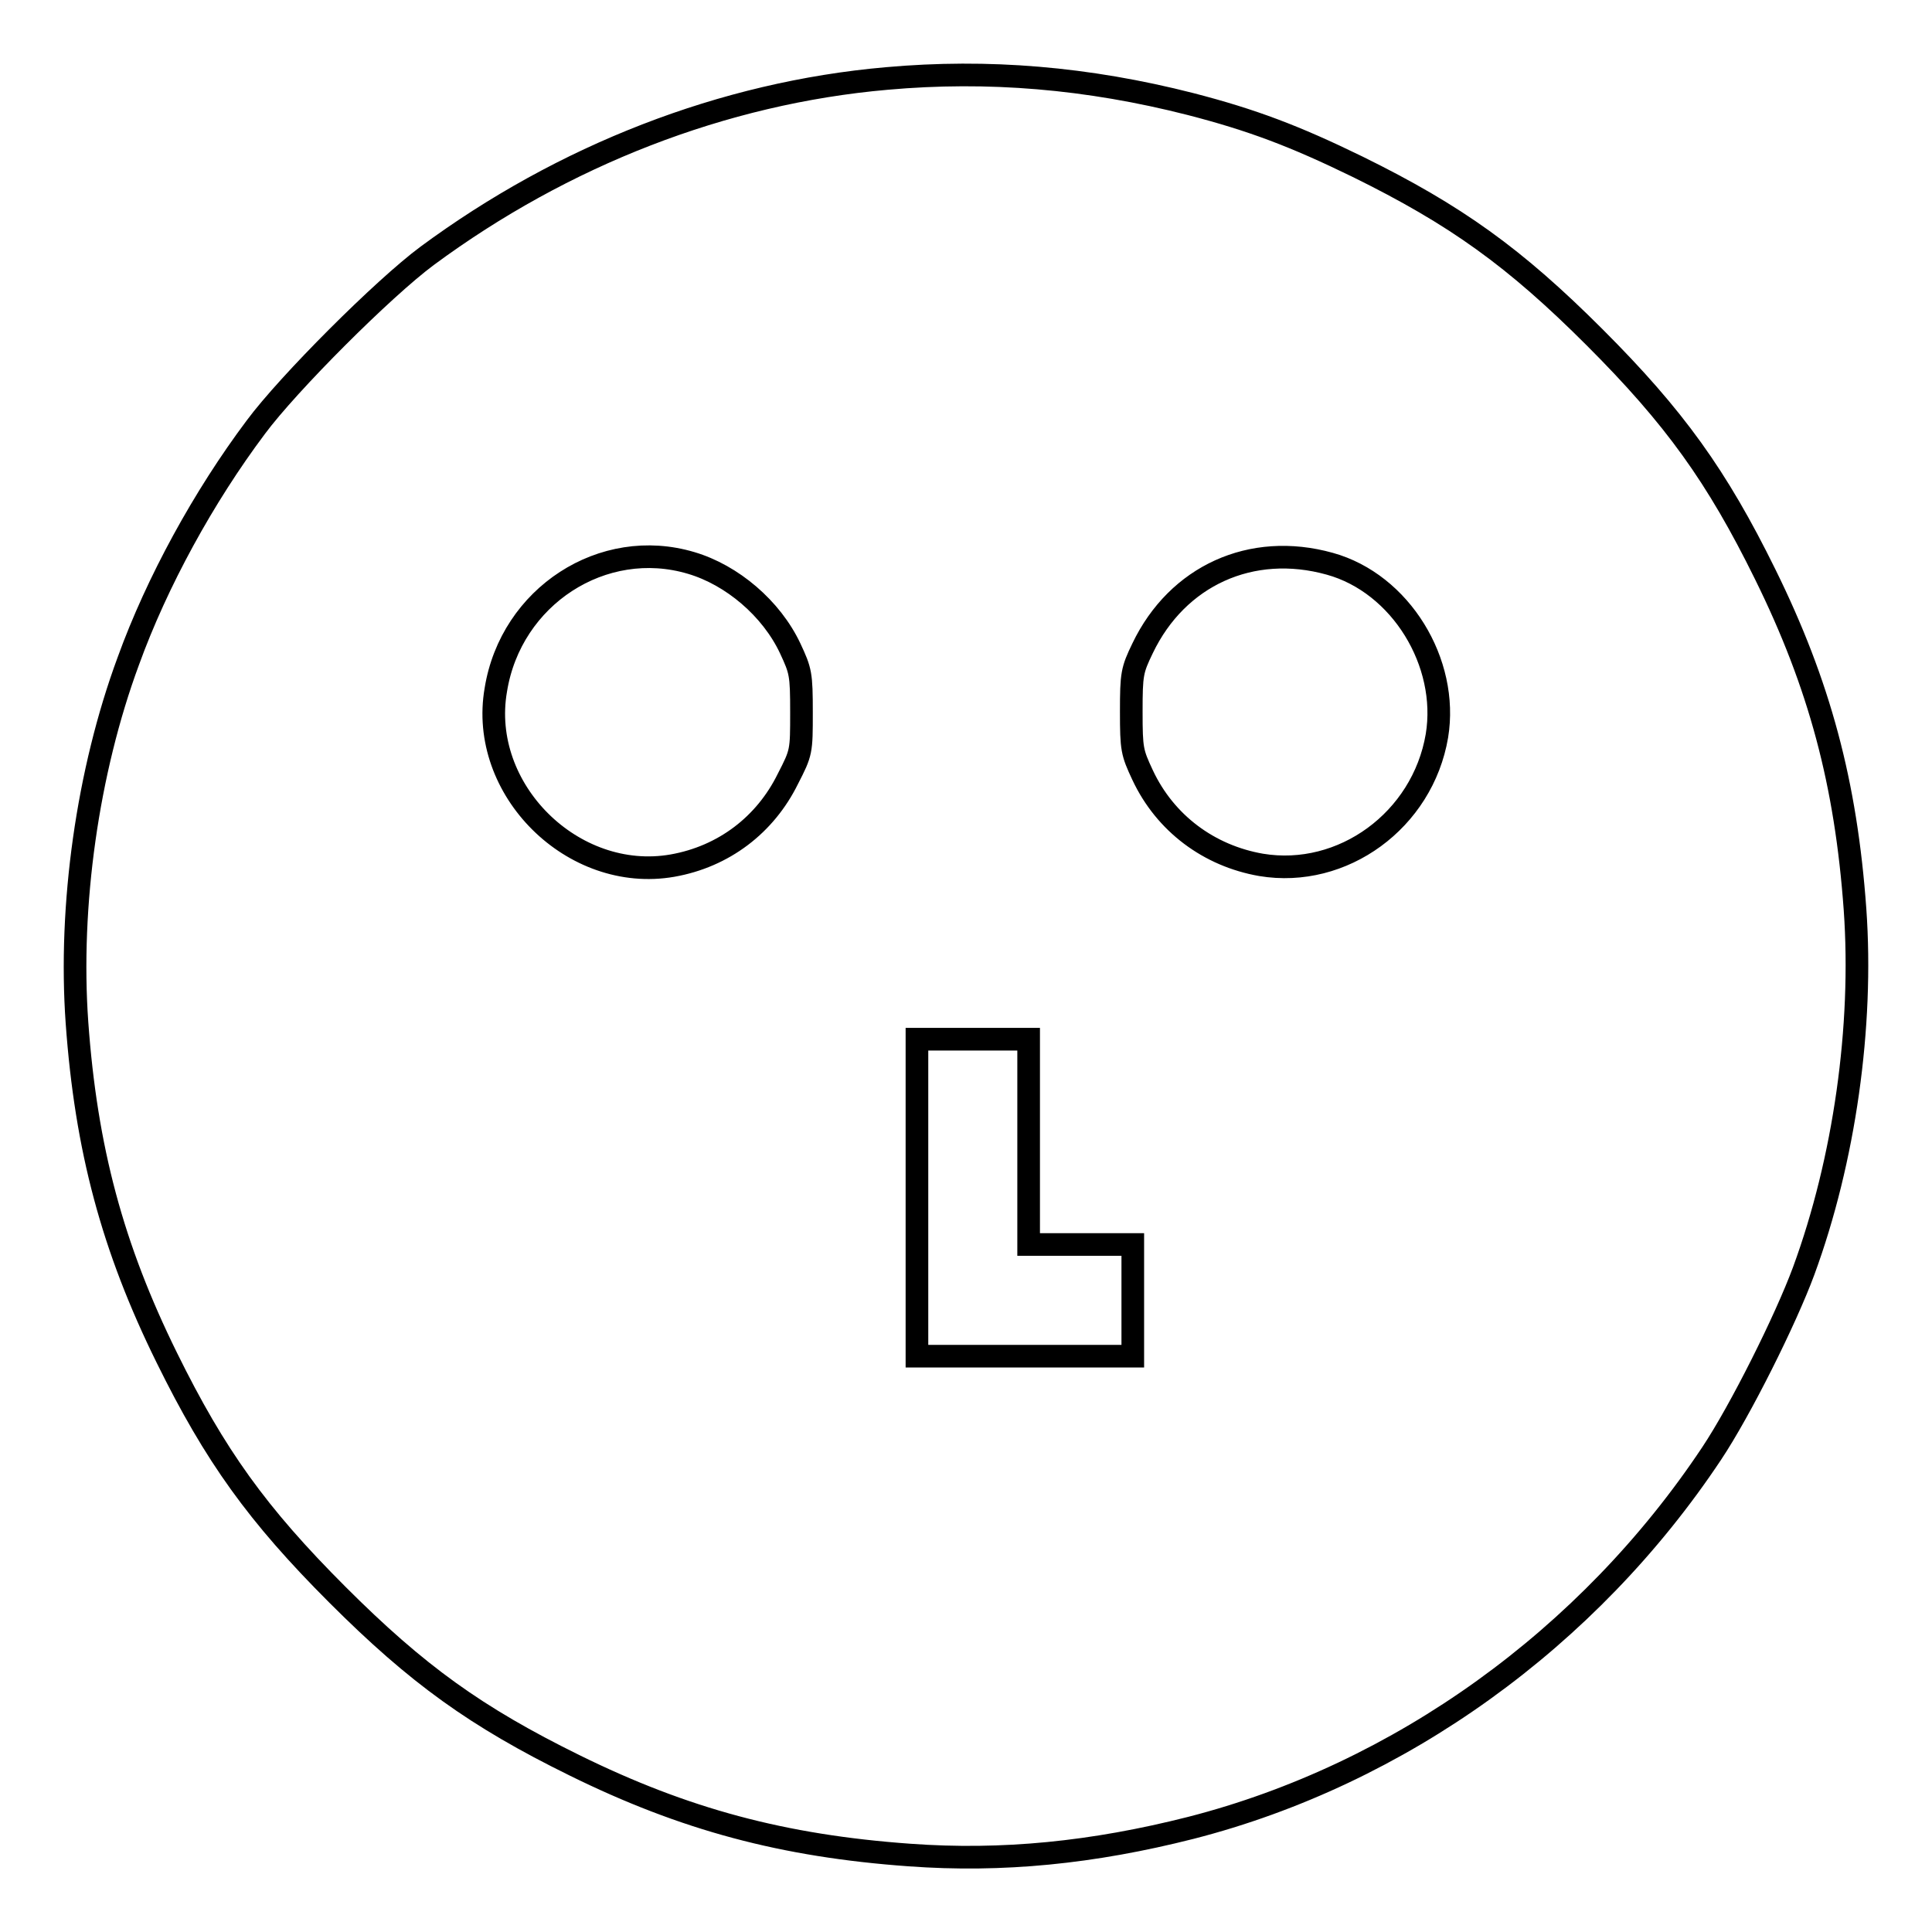 <?xml version="1.0" encoding="utf-8"?>
<!-- Svg Vector Icons : http://www.onlinewebfonts.com/icon -->
<!DOCTYPE svg PUBLIC "-//W3C//DTD SVG 1.1//EN" "http://www.w3.org/Graphics/SVG/1.1/DTD/svg11.dtd">
<svg version="1.1" xmlns="http://www.w3.org/2000/svg" xmlns:xlink="http://www.w3.org/1999/xlink" x="0px" y="0px" viewBox="0 0 256 256" enable-background="new 0 0 256 256" xml:space="preserve">
<g><g><g><path stroke-width="3" fill-opacity="0" stroke="#000000"  d="M117.5,10.4c-21.7,1.9-42.9,10.2-60.9,23.5c-5.8,4.3-18.4,16.9-22.7,22.7c-6.9,9.2-13.1,20.5-16.9,31c-5.4,14.6-7.9,32.4-6.8,47.9c1.2,16.7,4.7,29.8,11.9,44.4c6.4,13,12,20.8,22.6,31.4c10.6,10.6,18.4,16.2,31.4,22.6c14.6,7.2,27.7,10.7,44.4,11.9c12.3,0.9,24.3-0.3,37.3-3.6c27.7-7.1,52.7-25.1,69-49.6c3.8-5.7,9.8-17.7,12.2-24.2c5.4-14.7,7.9-32.4,6.8-47.9c-1.2-16.7-4.7-29.8-11.9-44.4c-6.4-13-12-20.8-22.6-31.4c-10.6-10.6-18.4-16.2-31.4-22.6c-8.4-4.1-14-6.2-22.1-8.3C144.1,10.3,130.9,9.2,117.5,10.4z M91.6,74.6c5.4,1.6,10.6,6,13.1,11.3c1.4,3,1.5,3.4,1.5,8.5c0,5.2,0,5.3-1.8,8.8c-3,6.1-8.5,10.3-15.3,11.5c-13.2,2.3-25.7-10.1-23.4-23.3C67.7,79,79.9,71.1,91.6,74.6z M176.2,74.7c9.4,2.6,15.8,13.1,14.2,22.8c-1.9,11.2-12.5,18.9-23.3,17.1c-6.9-1.2-12.7-5.5-15.7-11.9c-1.4-3-1.5-3.4-1.5-8.4c0-5,0.1-5.5,1.5-8.4C156,76.3,165.8,71.8,176.2,74.7z M136.3,151.3v13.6h6.9h6.9v7.4v7.4h-14.3h-14.3v-21v-21h7.4h7.4V151.3z"/></g></g></g>
</svg>